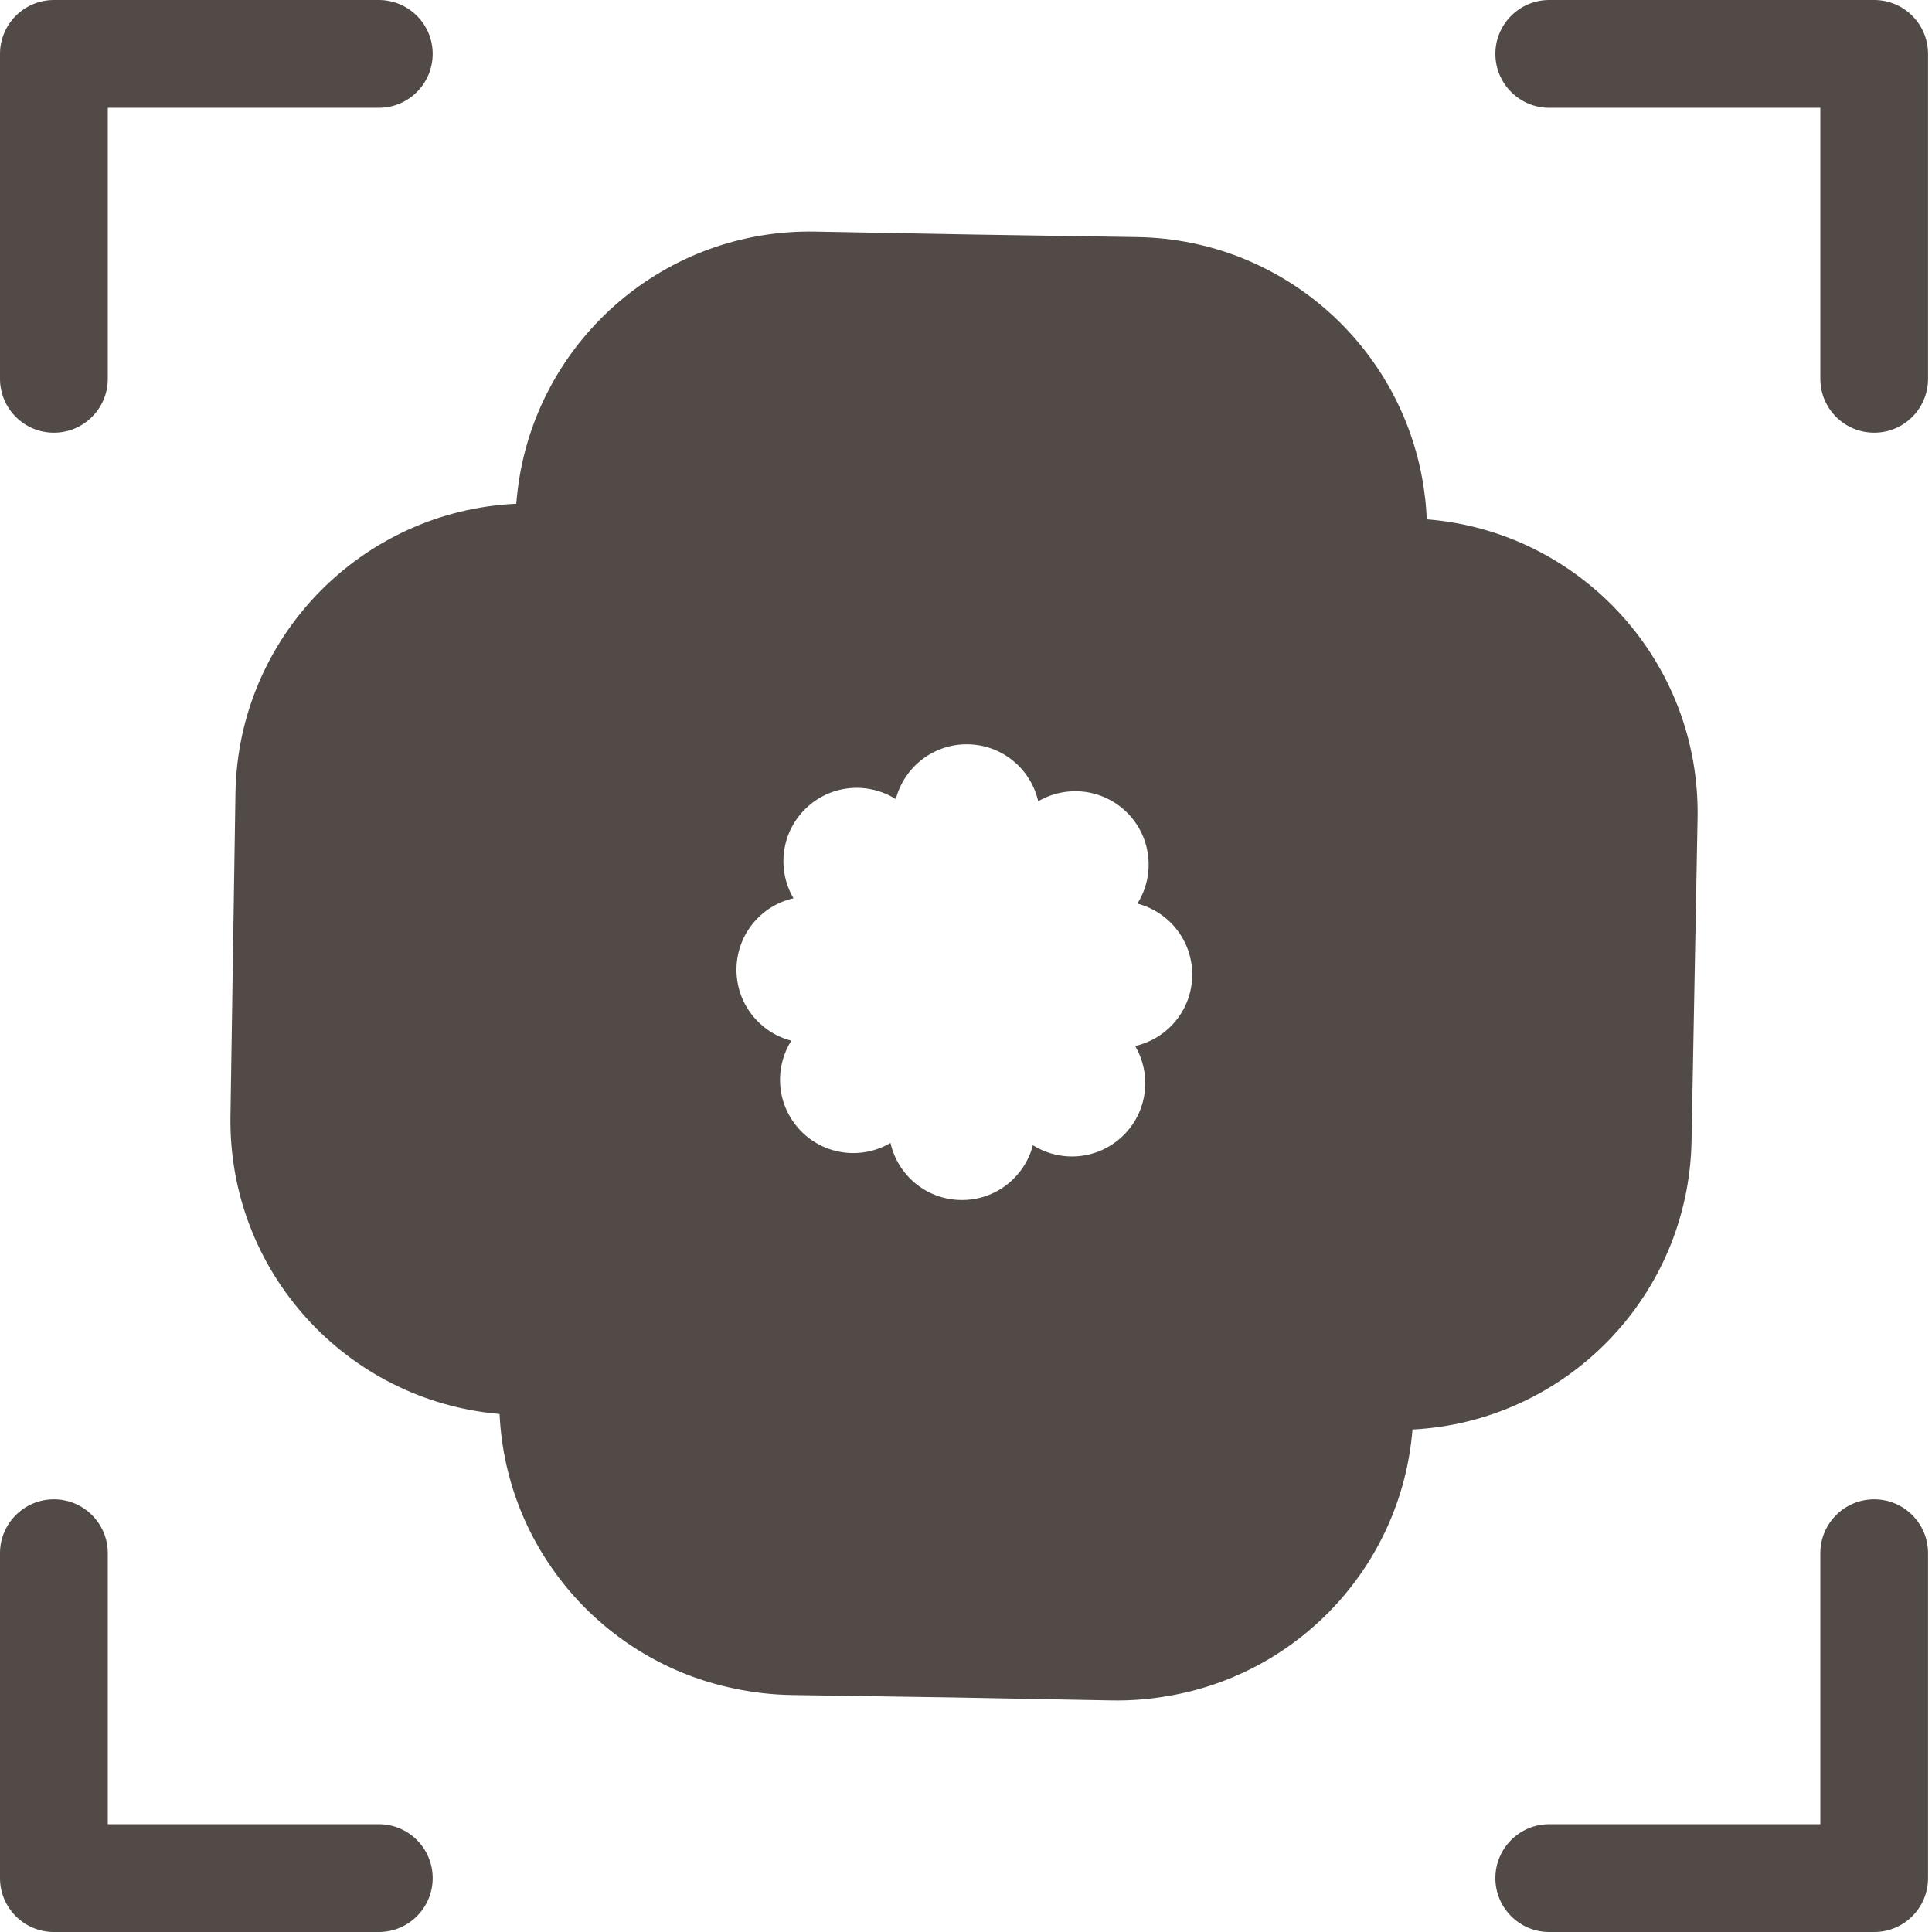 <svg width="24" height="24" viewBox="0 0 24 24" fill="none" xmlns="http://www.w3.org/2000/svg">
<g clip-path="url(#clip0_279_316)">
<path d="M17.724 6.451C17.721 6.387 17.717 6.324 17.711 6.261C17.709 6.244 17.707 6.227 17.706 6.21C17.704 6.2 17.703 6.19 17.702 6.18C17.496 4.382 15.984 2.974 14.126 2.945L12.127 2.914L10.128 2.877C8.271 2.842 6.711 4.199 6.444 5.988C6.443 5.998 6.441 6.008 6.44 6.018C6.438 6.035 6.435 6.052 6.433 6.069C6.425 6.132 6.418 6.195 6.413 6.258C4.497 6.345 2.955 7.911 2.925 9.855L2.863 13.865C2.833 15.798 4.309 17.403 6.206 17.565L6.206 17.569C6.206 17.569 6.206 17.569 6.206 17.569C6.286 19.249 7.503 20.641 9.116 20.974C9.348 21.024 9.589 21.052 9.835 21.056L11.818 21.086L13.801 21.123C14.047 21.128 14.289 21.108 14.522 21.066C16.145 20.788 17.409 19.438 17.546 17.762C17.546 17.762 17.546 17.762 17.546 17.762L17.546 17.758C19.448 17.661 20.977 16.107 21.013 14.174L21.088 10.164C21.124 8.22 19.636 6.602 17.724 6.451V6.451ZM14.101 12.994C14.31 13.348 14.258 13.811 13.95 14.109C13.642 14.408 13.178 14.445 12.831 14.226C12.728 14.623 12.364 14.914 11.936 14.907C11.507 14.901 11.152 14.599 11.062 14.198C10.708 14.407 10.245 14.355 9.947 14.047C9.648 13.739 9.611 13.275 9.83 12.928C9.433 12.825 9.142 12.461 9.149 12.033C9.155 11.604 9.457 11.249 9.857 11.159C9.649 10.805 9.701 10.342 10.009 10.044C10.316 9.745 10.781 9.708 11.128 9.927C11.231 9.53 11.595 9.239 12.023 9.246C12.452 9.252 12.806 9.554 12.897 9.954C13.251 9.746 13.714 9.798 14.012 10.106C14.31 10.413 14.348 10.878 14.129 11.225C14.526 11.328 14.817 11.691 14.81 12.12C14.804 12.549 14.502 12.903 14.101 12.994H14.101Z" fill="#514A47"/>
<path d="M0.669 5.375C0.3 5.375 0 5.075 0 4.706V0.669C0 0.3 0.3 0 0.669 0H4.706C5.075 0 5.375 0.3 5.375 0.669C5.375 1.039 5.075 1.339 4.706 1.339H1.339V4.706C1.339 5.075 1.039 5.375 0.669 5.375Z" fill="#514A47"/>
<path d="M23.282 5.375C22.912 5.375 22.613 5.075 22.613 4.706V1.339H19.245C18.876 1.339 18.576 1.039 18.576 0.669C18.576 0.3 18.876 0 19.245 0H23.282C23.652 0 23.951 0.3 23.951 0.669V4.706C23.951 5.075 23.652 5.375 23.282 5.375Z" fill="#514A47"/>
<path d="M23.282 24H19.245C18.876 24 18.576 23.7 18.576 23.331C18.576 22.961 18.876 22.661 19.245 22.661H22.613V19.294C22.613 18.925 22.912 18.625 23.282 18.625C23.652 18.625 23.951 18.925 23.951 19.294V23.331C23.951 23.7 23.652 24 23.282 24Z" fill="#514A47"/>
<path d="M4.706 24H0.669C0.3 24 0 23.7 0 23.331V19.294C0 18.925 0.3 18.625 0.669 18.625C1.039 18.625 1.339 18.925 1.339 19.294V22.661H4.706C5.075 22.661 5.375 22.961 5.375 23.331C5.375 23.7 5.075 24 4.706 24V24Z" fill="#514A47"/>
</g>
<defs>
<clipPath id="clip0_279_316">
<rect width="23.951" height="24" fill="white"/>
</clipPath>
</defs>
</svg>
